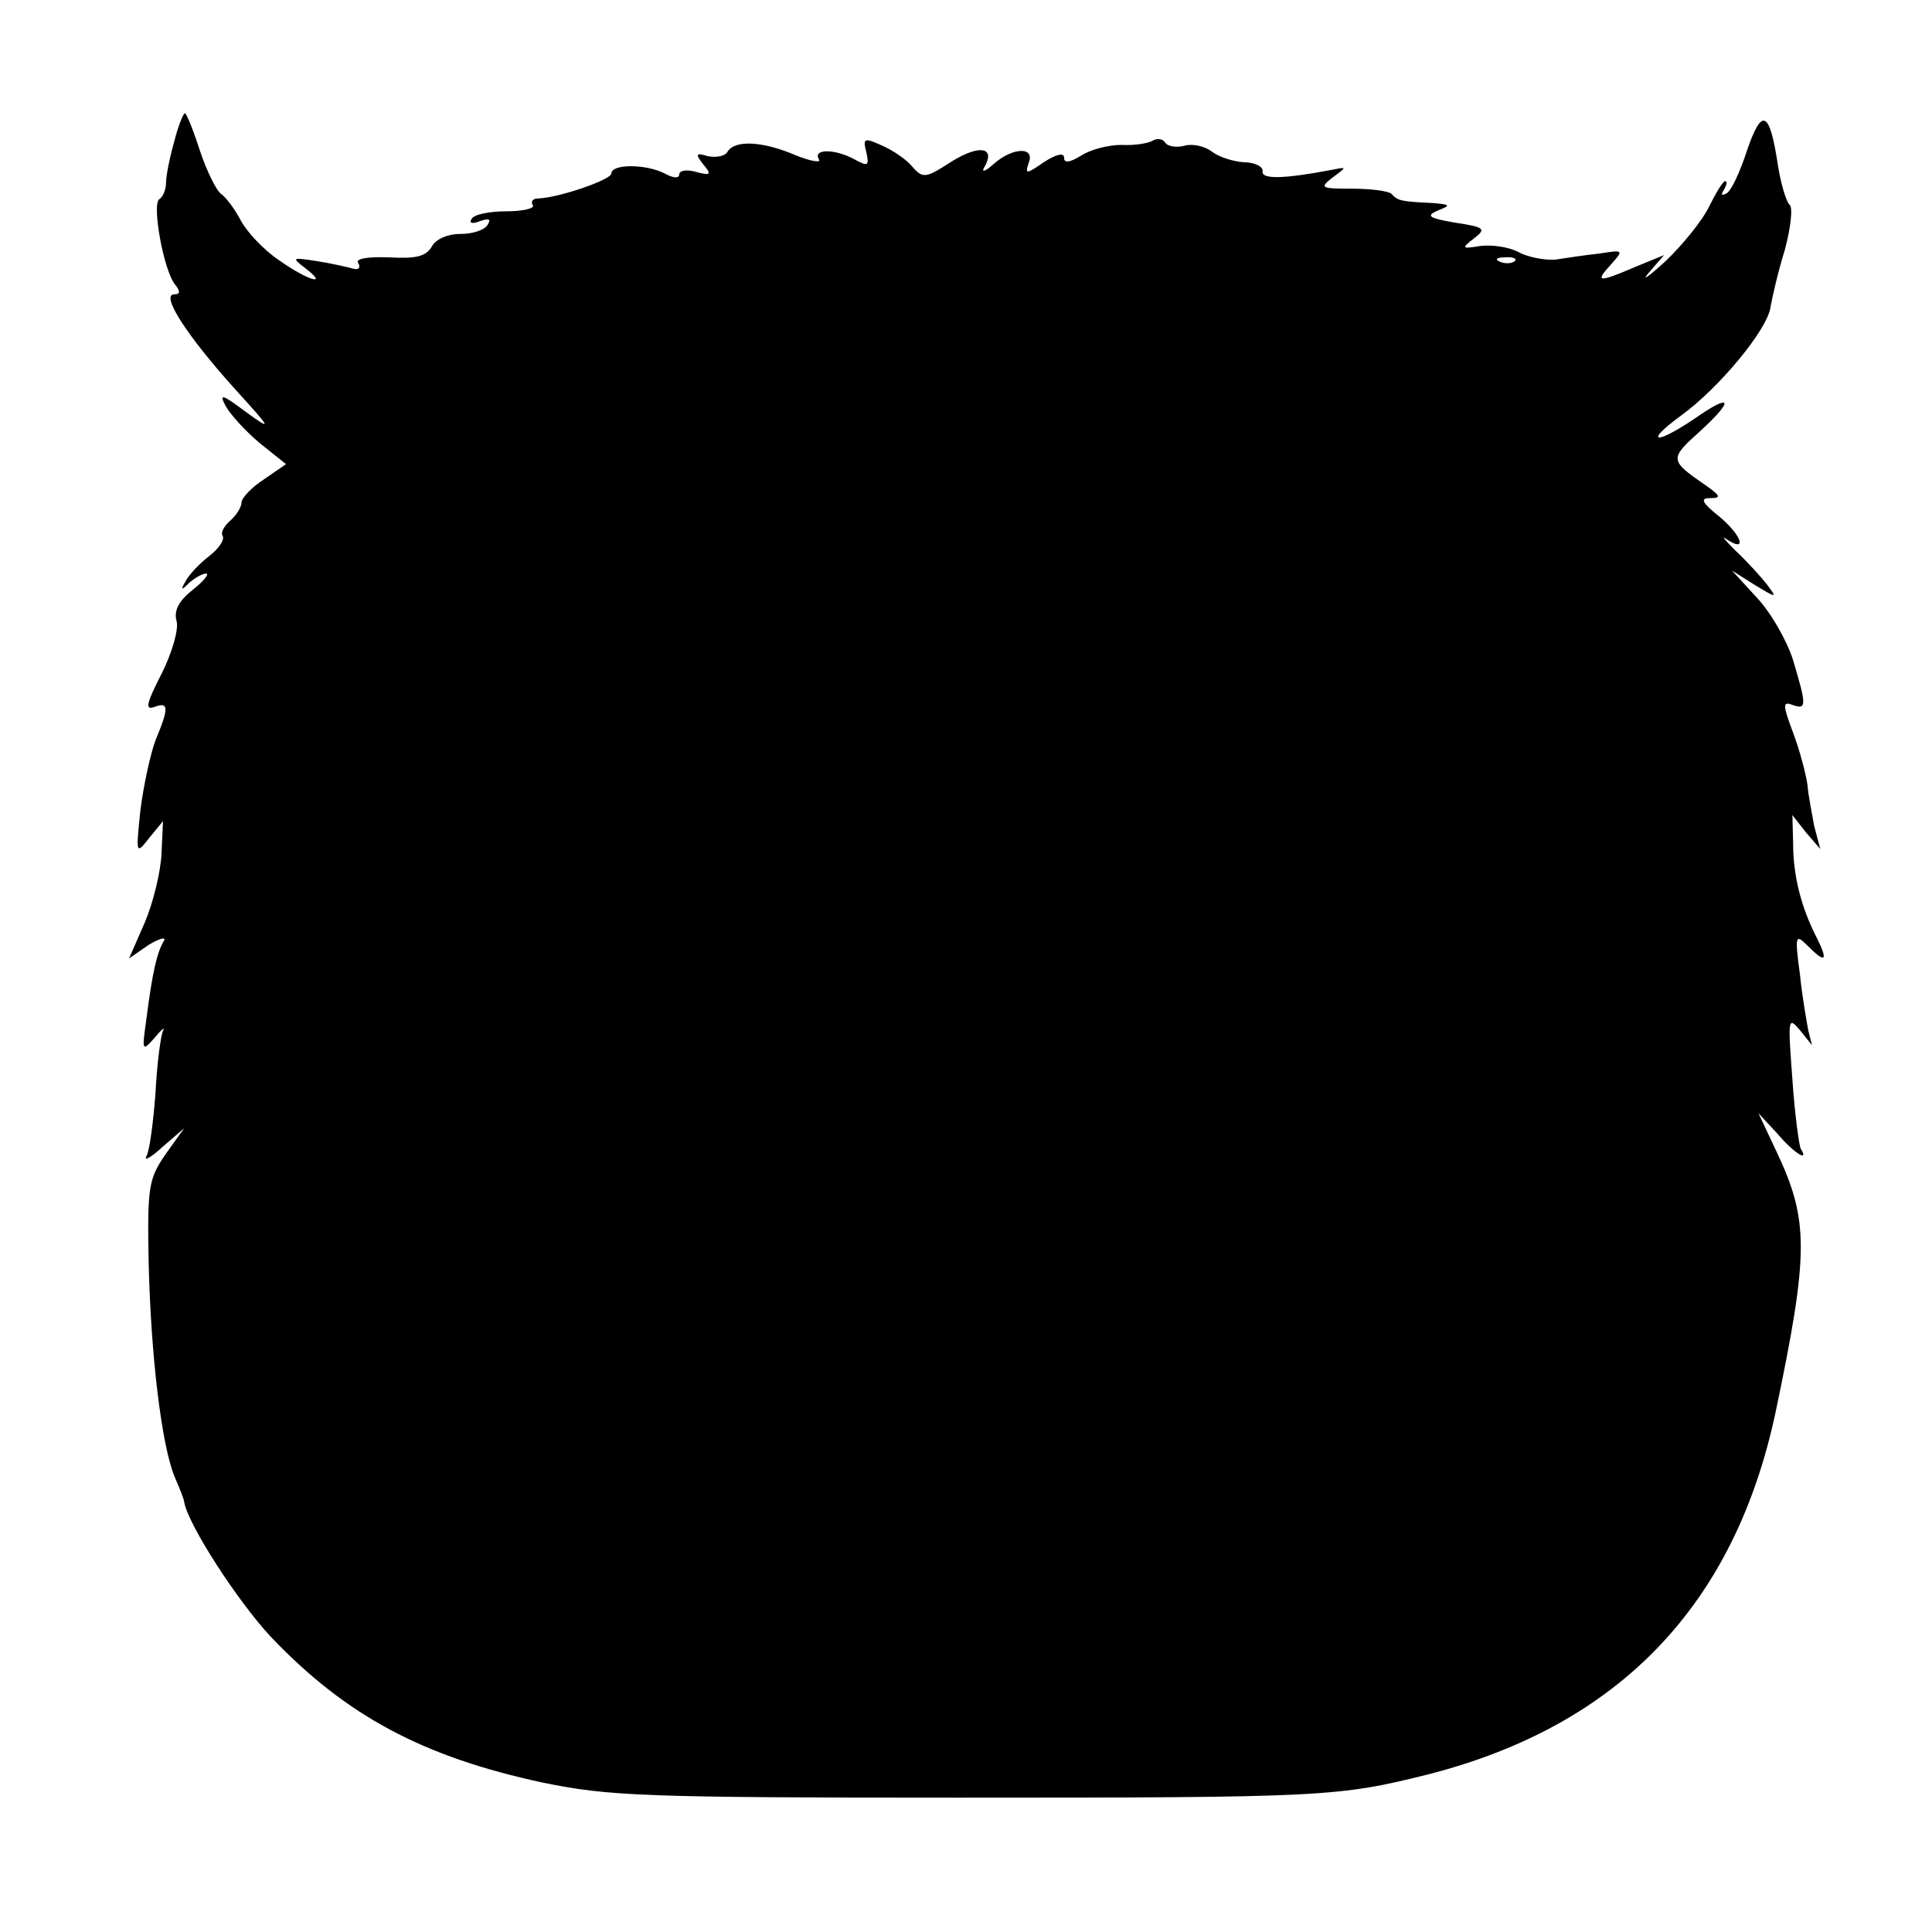 <?xml version="1.0" standalone="no"?>
<!DOCTYPE svg PUBLIC "-//W3C//DTD SVG 20010904//EN"
 "http://www.w3.org/TR/2001/REC-SVG-20010904/DTD/svg10.dtd">
<svg version="1.0" xmlns="http://www.w3.org/2000/svg"
 width="256pt" height="256pt" viewBox="0 0 256 256"
 preserveAspectRatio="xMidYMid meet">
<g transform="translate(0,256) scale(0.1,-0.1)"
fill="#000000" stroke="none">
<path d="M231 2373 c-6 -21 -11 -46 -11 -55 0 -9 -4 -19 -9 -22 -10 -7 6 -95
21 -113 7 -9 7 -13 -1 -13 -19 0 17 -55 79 -124 50 -55 52 -58 16 -32 -32 24
-36 25 -27 8 6 -11 26 -33 45 -49 l35 -28 -29 -20 c-17 -11 -30 -25 -30 -31 0
-6 -7 -17 -15 -24 -8 -7 -13 -16 -10 -20 3 -5 -5 -17 -18 -27 -13 -10 -27 -25
-31 -33 -7 -12 -6 -13 5 -2 7 6 17 12 22 12 5 0 -3 -10 -17 -21 -19 -15 -26
-28 -22 -42 3 -11 -6 -42 -20 -70 -20 -39 -22 -48 -10 -44 20 8 20 -1 2 -44
-7 -19 -16 -61 -20 -93 -6 -58 -6 -59 12 -36 l18 22 -2 -43 c-1 -24 -11 -65
-22 -91 l-21 -48 26 18 c15 9 24 11 20 5 -9 -15 -15 -41 -23 -103 -6 -43 -6
-44 11 -25 9 11 14 15 11 9 -3 -6 -8 -43 -10 -83 -3 -39 -8 -77 -12 -83 -4 -7
6 -2 21 12 l29 25 -25 -35 c-22 -32 -24 -43 -22 -144 3 -124 17 -239 34 -282
7 -16 13 -31 13 -34 5 -30 71 -132 115 -179 100 -105 202 -159 360 -193 88
-18 133 -20 551 -20 485 0 503 1 623 31 253 65 406 225 460 481 44 210 44 253
1 344 l-24 51 25 -27 c22 -26 43 -39 31 -20 -2 4 -8 46 -11 92 -6 80 -6 84 10
65 l16 -20 -5 20 c-2 11 -8 44 -11 74 -7 52 -6 54 10 38 24 -24 28 -21 12 11
-20 39 -31 81 -31 124 l-1 38 18 -23 19 -22 -8 30 c-3 17 -8 41 -9 55 -2 14
-10 45 -19 69 -14 37 -14 42 -1 37 19 -7 19 -1 1 59 -8 26 -30 64 -48 83 l-33
36 30 -19 c30 -18 30 -18 16 1 -8 10 -26 30 -41 44 -14 14 -20 21 -13 16 28
-19 22 3 -7 28 -25 20 -28 26 -14 26 15 0 14 3 -6 17 -48 33 -48 35 -8 71 47
43 43 52 -7 17 -52 -35 -67 -32 -18 4 50 36 115 114 119 144 2 12 10 47 19 76
8 30 11 57 6 60 -4 4 -11 26 -15 51 -11 73 -21 79 -41 21 -9 -28 -21 -54 -27
-57 -7 -4 -8 -2 -4 4 4 7 5 12 2 12 -3 0 -12 -15 -21 -33 -9 -19 -35 -51 -58
-73 -23 -21 -33 -28 -22 -15 l20 23 -39 -16 c-49 -21 -53 -20 -31 4 17 19 16
19 -16 14 -19 -2 -45 -6 -58 -8 -14 -1 -36 3 -49 10 -13 7 -36 10 -51 8 -24
-4 -25 -3 -8 10 17 13 14 15 -25 21 -35 6 -39 9 -23 16 18 7 17 8 -7 10 -42 2
-46 3 -54 12 -4 4 -28 7 -53 7 -41 0 -43 1 -25 15 19 14 19 14 -1 10 -63 -12
-94 -13 -92 -2 1 6 -10 12 -25 12 -14 1 -33 7 -42 14 -9 7 -25 11 -36 8 -11
-3 -23 -1 -26 4 -3 5 -10 6 -16 3 -6 -4 -25 -7 -42 -6 -17 0 -41 -6 -53 -14
-15 -9 -23 -11 -23 -3 0 7 -10 5 -27 -6 -23 -16 -25 -16 -20 -1 9 22 -21 21
-46 -1 -11 -10 -17 -12 -13 -5 16 27 -6 31 -43 8 -34 -22 -38 -23 -52 -7 -7 9
-26 22 -40 28 -24 11 -26 10 -21 -9 4 -18 2 -19 -16 -9 -26 14 -55 14 -47 0 4
-5 -10 -3 -30 5 -44 19 -81 21 -91 5 -3 -6 -15 -8 -26 -6 -16 5 -17 3 -6 -11
11 -13 10 -15 -9 -10 -13 4 -23 2 -23 -3 0 -6 -8 -5 -19 1 -25 13 -71 13 -71
0 0 -8 -69 -32 -97 -33 -7 0 -10 -4 -7 -9 3 -4 -13 -8 -35 -8 -22 0 -43 -4
-46 -10 -4 -6 1 -7 11 -3 12 4 15 3 10 -5 -4 -7 -20 -12 -36 -12 -17 0 -33 -7
-38 -17 -8 -13 -21 -16 -57 -14 -30 1 -45 -2 -40 -8 3 -6 0 -9 -7 -7 -7 2 -29
7 -48 10 -33 5 -34 5 -16 -9 33 -25 4 -17 -34 10 -21 14 -43 38 -51 53 -8 15
-19 30 -26 35 -6 4 -19 30 -28 57 -9 28 -18 50 -20 50 -2 0 -9 -17 -14 -37z
m1776 -159 c-3 -3 -12 -4 -19 -1 -8 3 -5 6 6 6 11 1 17 -2 13 -5z"/>
</g>
</svg>
